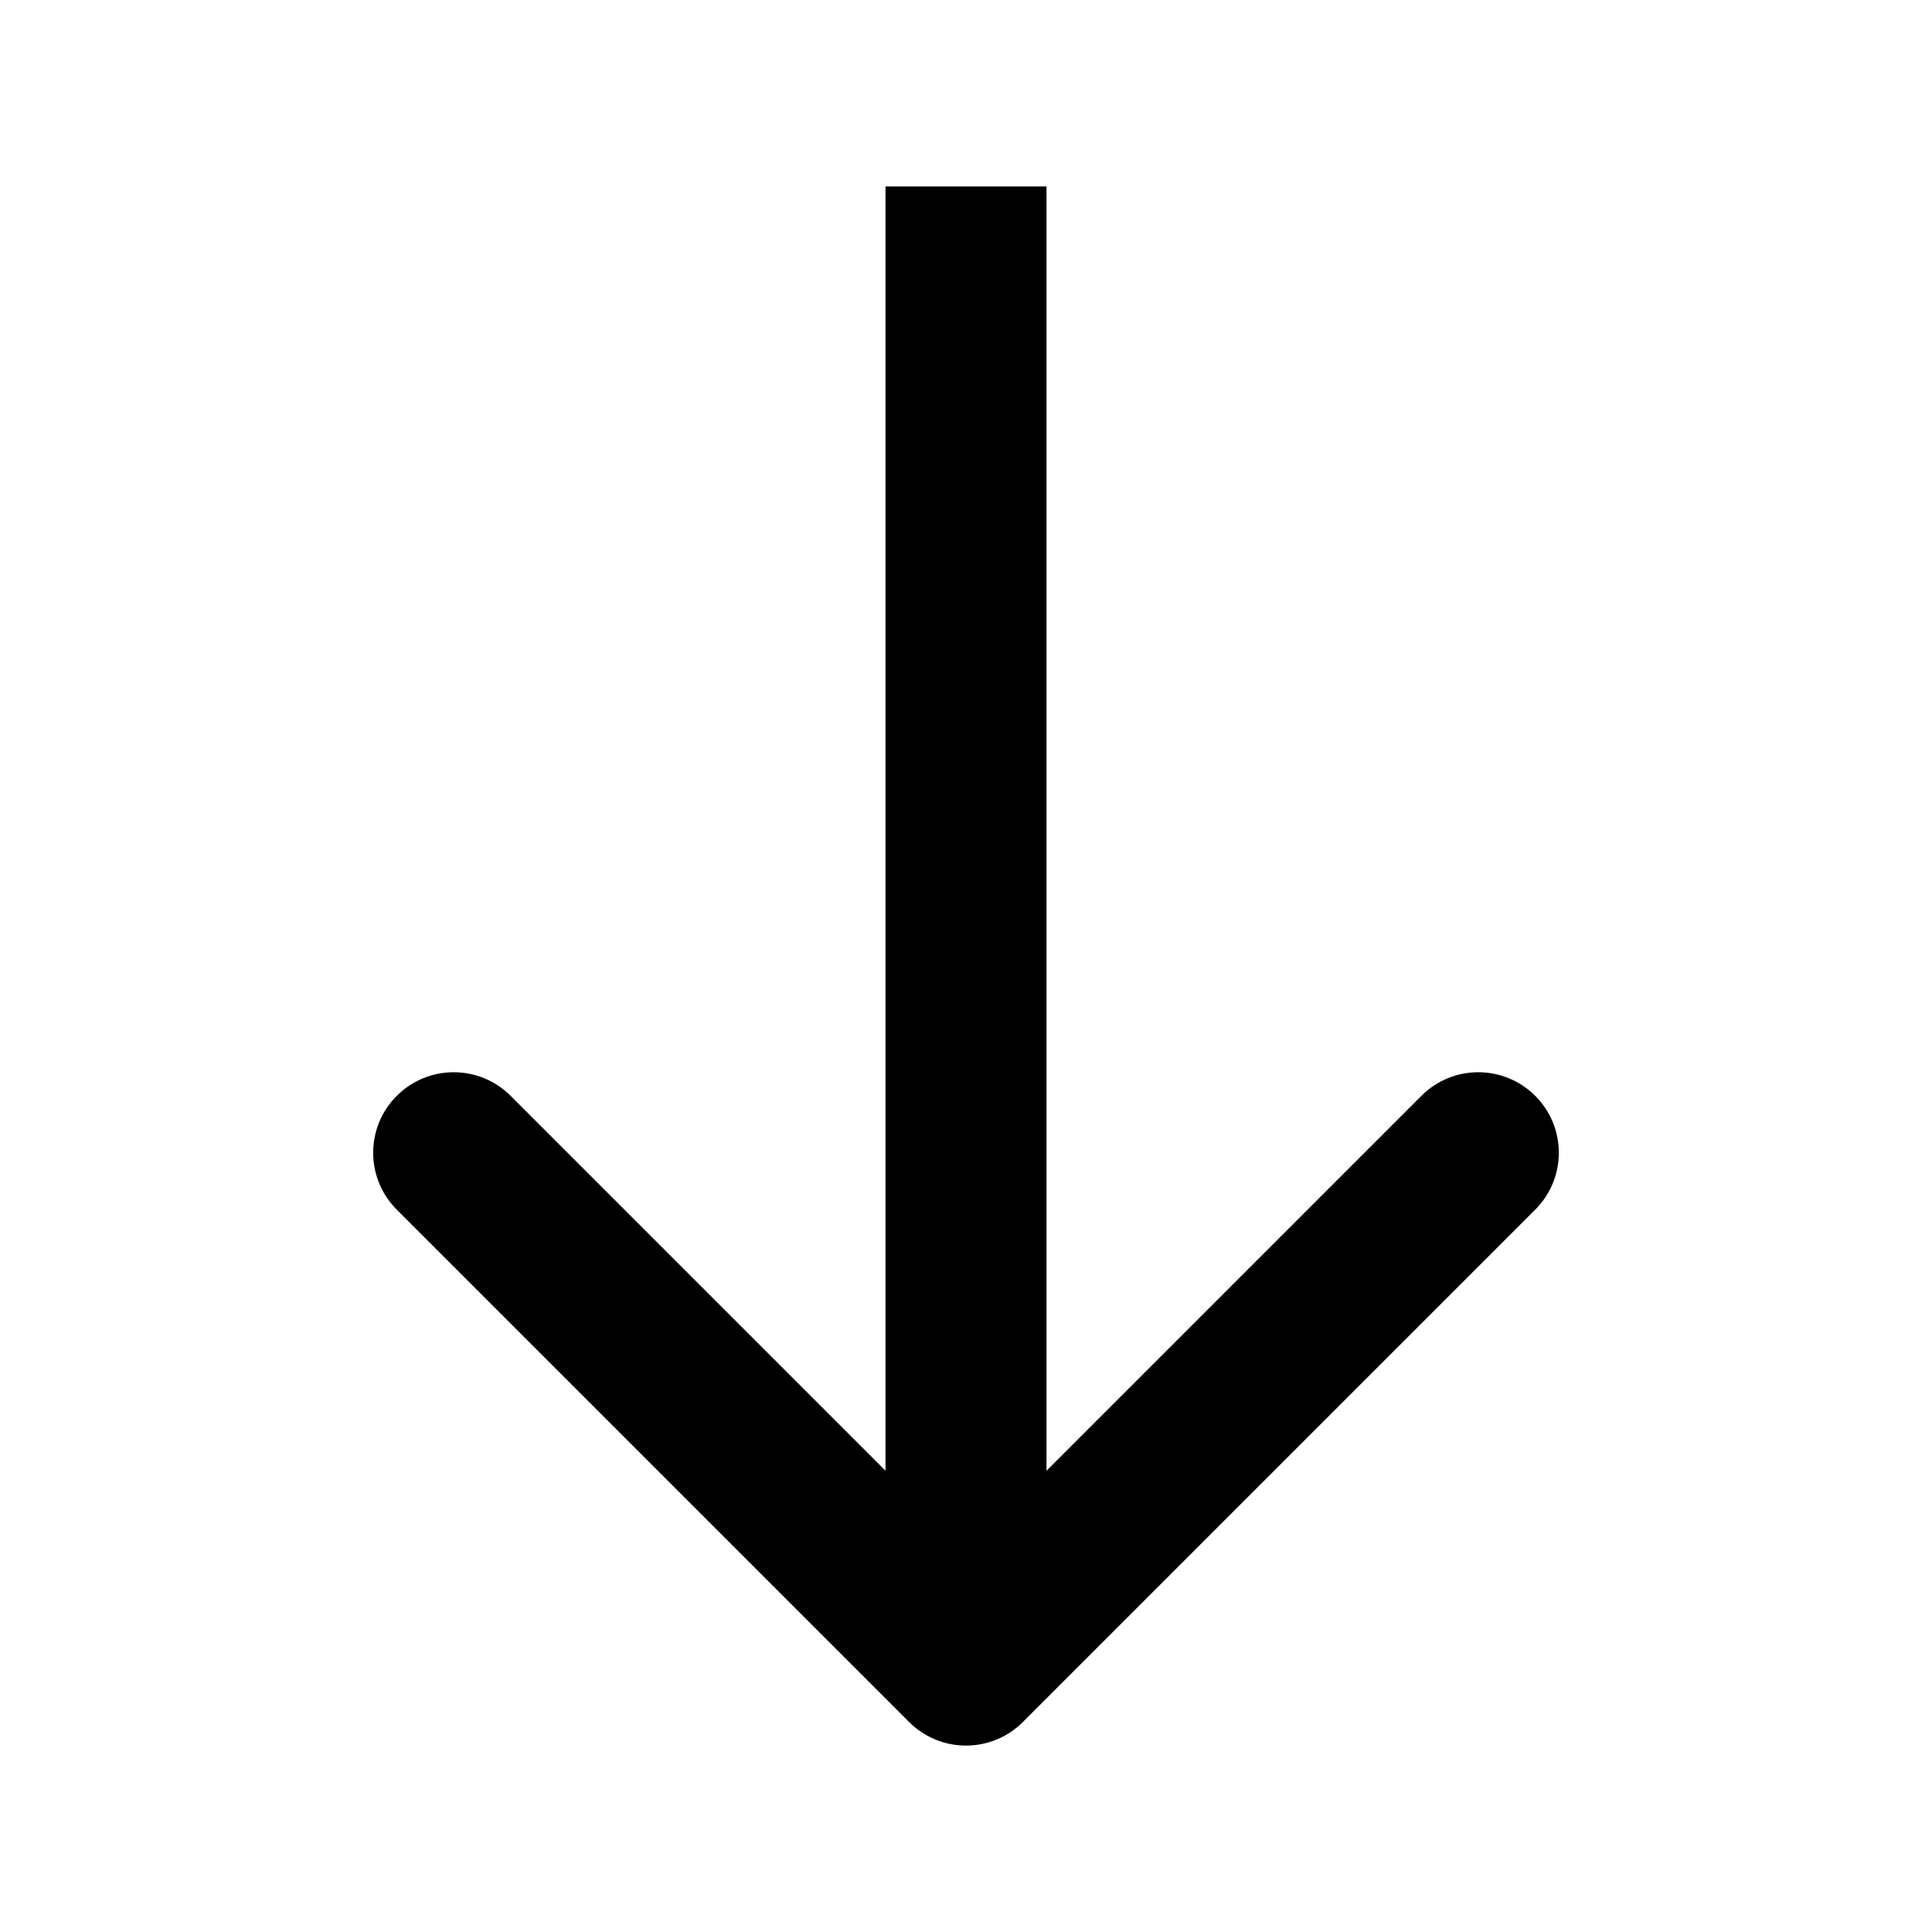 <svg width="24" height="24" viewBox="0 0 24 24" fill="none" xmlns="http://www.w3.org/2000/svg">
<path d="M11.293 21.391C11.683 21.782 12.317 21.782 12.707 21.391L19.071 15.027C19.462 14.636 19.462 14.003 19.071 13.613C18.68 13.222 18.047 13.222 17.657 13.613L12 19.27L6.343 13.613C5.953 13.222 5.319 13.222 4.929 13.613C4.538 14.003 4.538 14.636 4.929 15.027L11.293 21.391ZM11 2.316L11 20.684L13 20.684L13 2.316L11 2.316Z" fill="black"/>
</svg>
